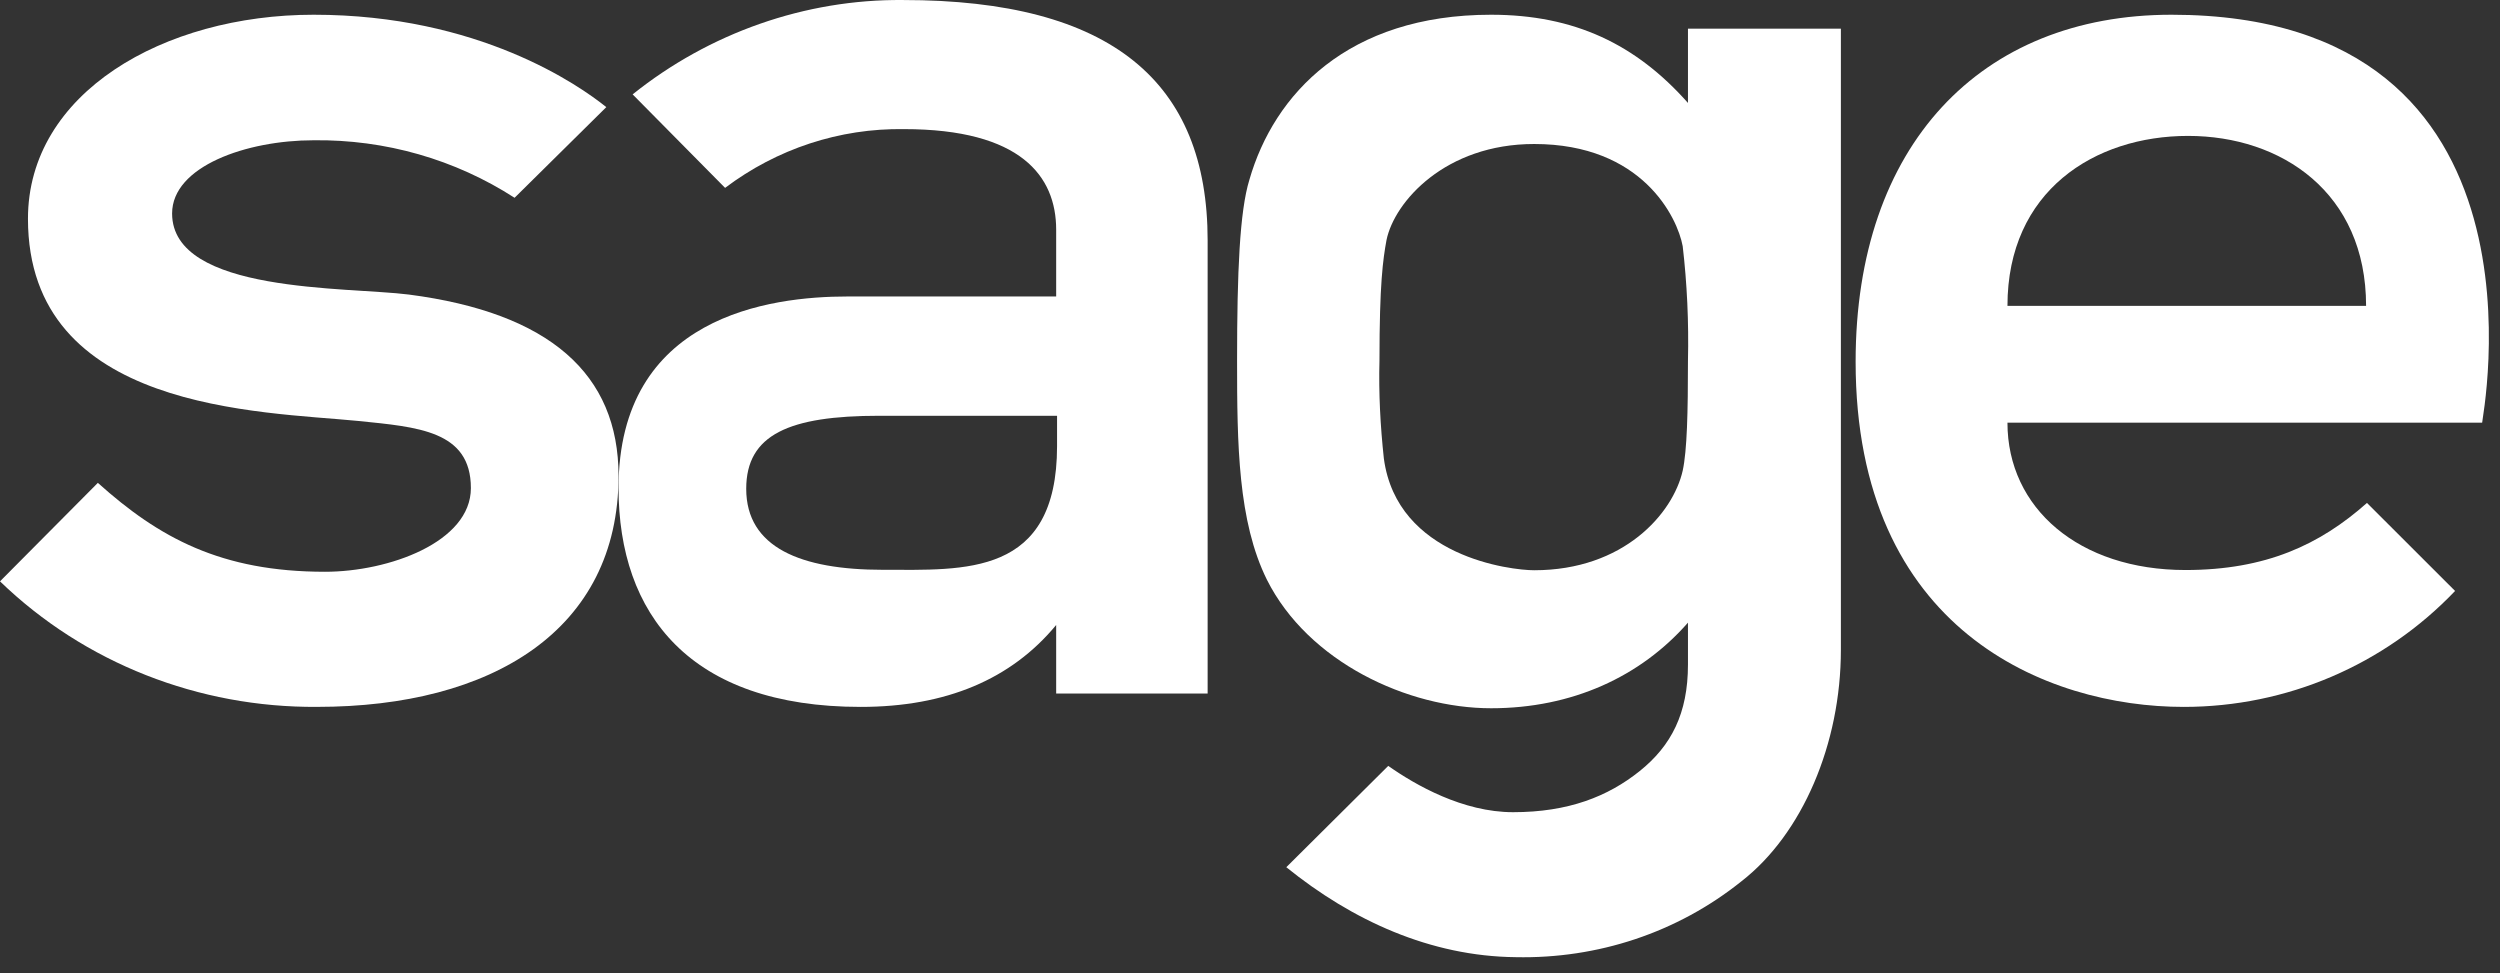 <svg width="113" height="44" viewBox="0 0 113 44" fill="none" xmlns="http://www.w3.org/2000/svg">
<rect x="0" y="0" width="113" height="44" fill="#333333" stroke="none"/>
<path d="M98.152 0.666C89.514 0.666 83.874 6.576 83.874 16.348C83.874 28.484 92.512 31.952 98.704 31.952C103.358 31.952 107.776 30.061 110.97 26.711L106.987 22.732C104.857 24.623 102.412 25.765 98.783 25.765C93.971 25.765 90.737 22.968 90.737 19.106H112.193C112.154 19.067 115.901 0.666 98.152 0.666ZM90.737 13.826C90.737 8.625 94.681 6.143 98.901 6.143C103.122 6.143 106.947 8.704 106.947 13.826H90.737Z" fill="white"/>
<path d="M18.481 13.314C15.716 12.959 7.779 13.274 7.779 9.649C7.779 7.522 11.136 6.34 14.177 6.34C17.415 6.3 20.574 7.206 23.259 8.94L27.405 4.842C26.181 3.857 21.64 0.666 14.177 0.666C7.384 0.666 1.264 4.212 1.264 9.886C1.264 18.594 11.807 18.594 16.19 19.027C18.876 19.303 21.284 19.461 21.284 22.061C21.284 24.504 17.573 25.844 14.69 25.844C9.991 25.844 7.187 24.307 4.423 21.825L0 26.277C3.83 29.981 9.003 31.991 14.334 31.951C22.232 31.951 27.958 28.484 27.958 21.51C27.958 16.899 24.838 14.141 18.481 13.314Z" fill="white"/>
<path d="M40.814 0.001C36.396 -0.04 32.057 1.49 28.595 4.266L32.774 8.492C35.122 6.721 37.948 5.795 40.853 5.836C46.147 5.836 47.739 7.968 47.739 10.383V13.401H38.306C34.804 13.401 27.958 14.286 27.958 22.053C27.958 27.767 31.182 31.952 38.903 31.952C42.764 31.952 45.709 30.705 47.739 28.25V31.348H54.585V10.866C54.585 3.703 50.246 0.001 40.814 0.001ZM47.779 20.162C47.779 26.077 43.6 25.755 39.898 25.755C36.197 25.755 33.729 24.749 33.729 22.093C33.729 19.638 35.679 18.793 39.739 18.793H47.779V20.162Z" fill="white"/>
<path d="M76.296 1.297V4.653C73.952 2.008 71.171 0.666 67.397 0.666C60.922 0.666 57.584 4.258 56.472 8.127C56.035 9.549 55.916 12.273 55.916 16.3C55.916 20.09 55.956 23.564 57.267 26.209C59.134 29.92 63.623 32.013 67.397 32.013C71.052 32.013 74.151 30.591 76.296 28.144V30.039C76.296 32.25 75.541 33.71 74.111 34.855C72.681 36 70.893 36.711 68.39 36.711C66.126 36.711 63.981 35.487 62.749 34.618L58.141 39.198C61.12 41.606 64.656 43.225 68.509 43.264C72.204 43.343 75.819 42.159 78.719 39.83C81.46 37.698 83.208 33.631 83.208 29.368V1.297H76.296ZM76.296 16.3C76.296 18.629 76.256 20.366 76.058 21.274C75.621 23.209 73.396 25.775 69.344 25.775C68.311 25.775 63.146 25.183 62.55 20.721C62.392 19.261 62.312 17.76 62.352 16.3C62.352 12.825 62.511 11.72 62.67 10.851C63.027 9.114 65.331 6.509 69.344 6.509C74.23 6.509 75.819 9.825 76.058 11.128C76.256 12.825 76.336 14.562 76.296 16.3Z" fill="white"/>
</svg>
